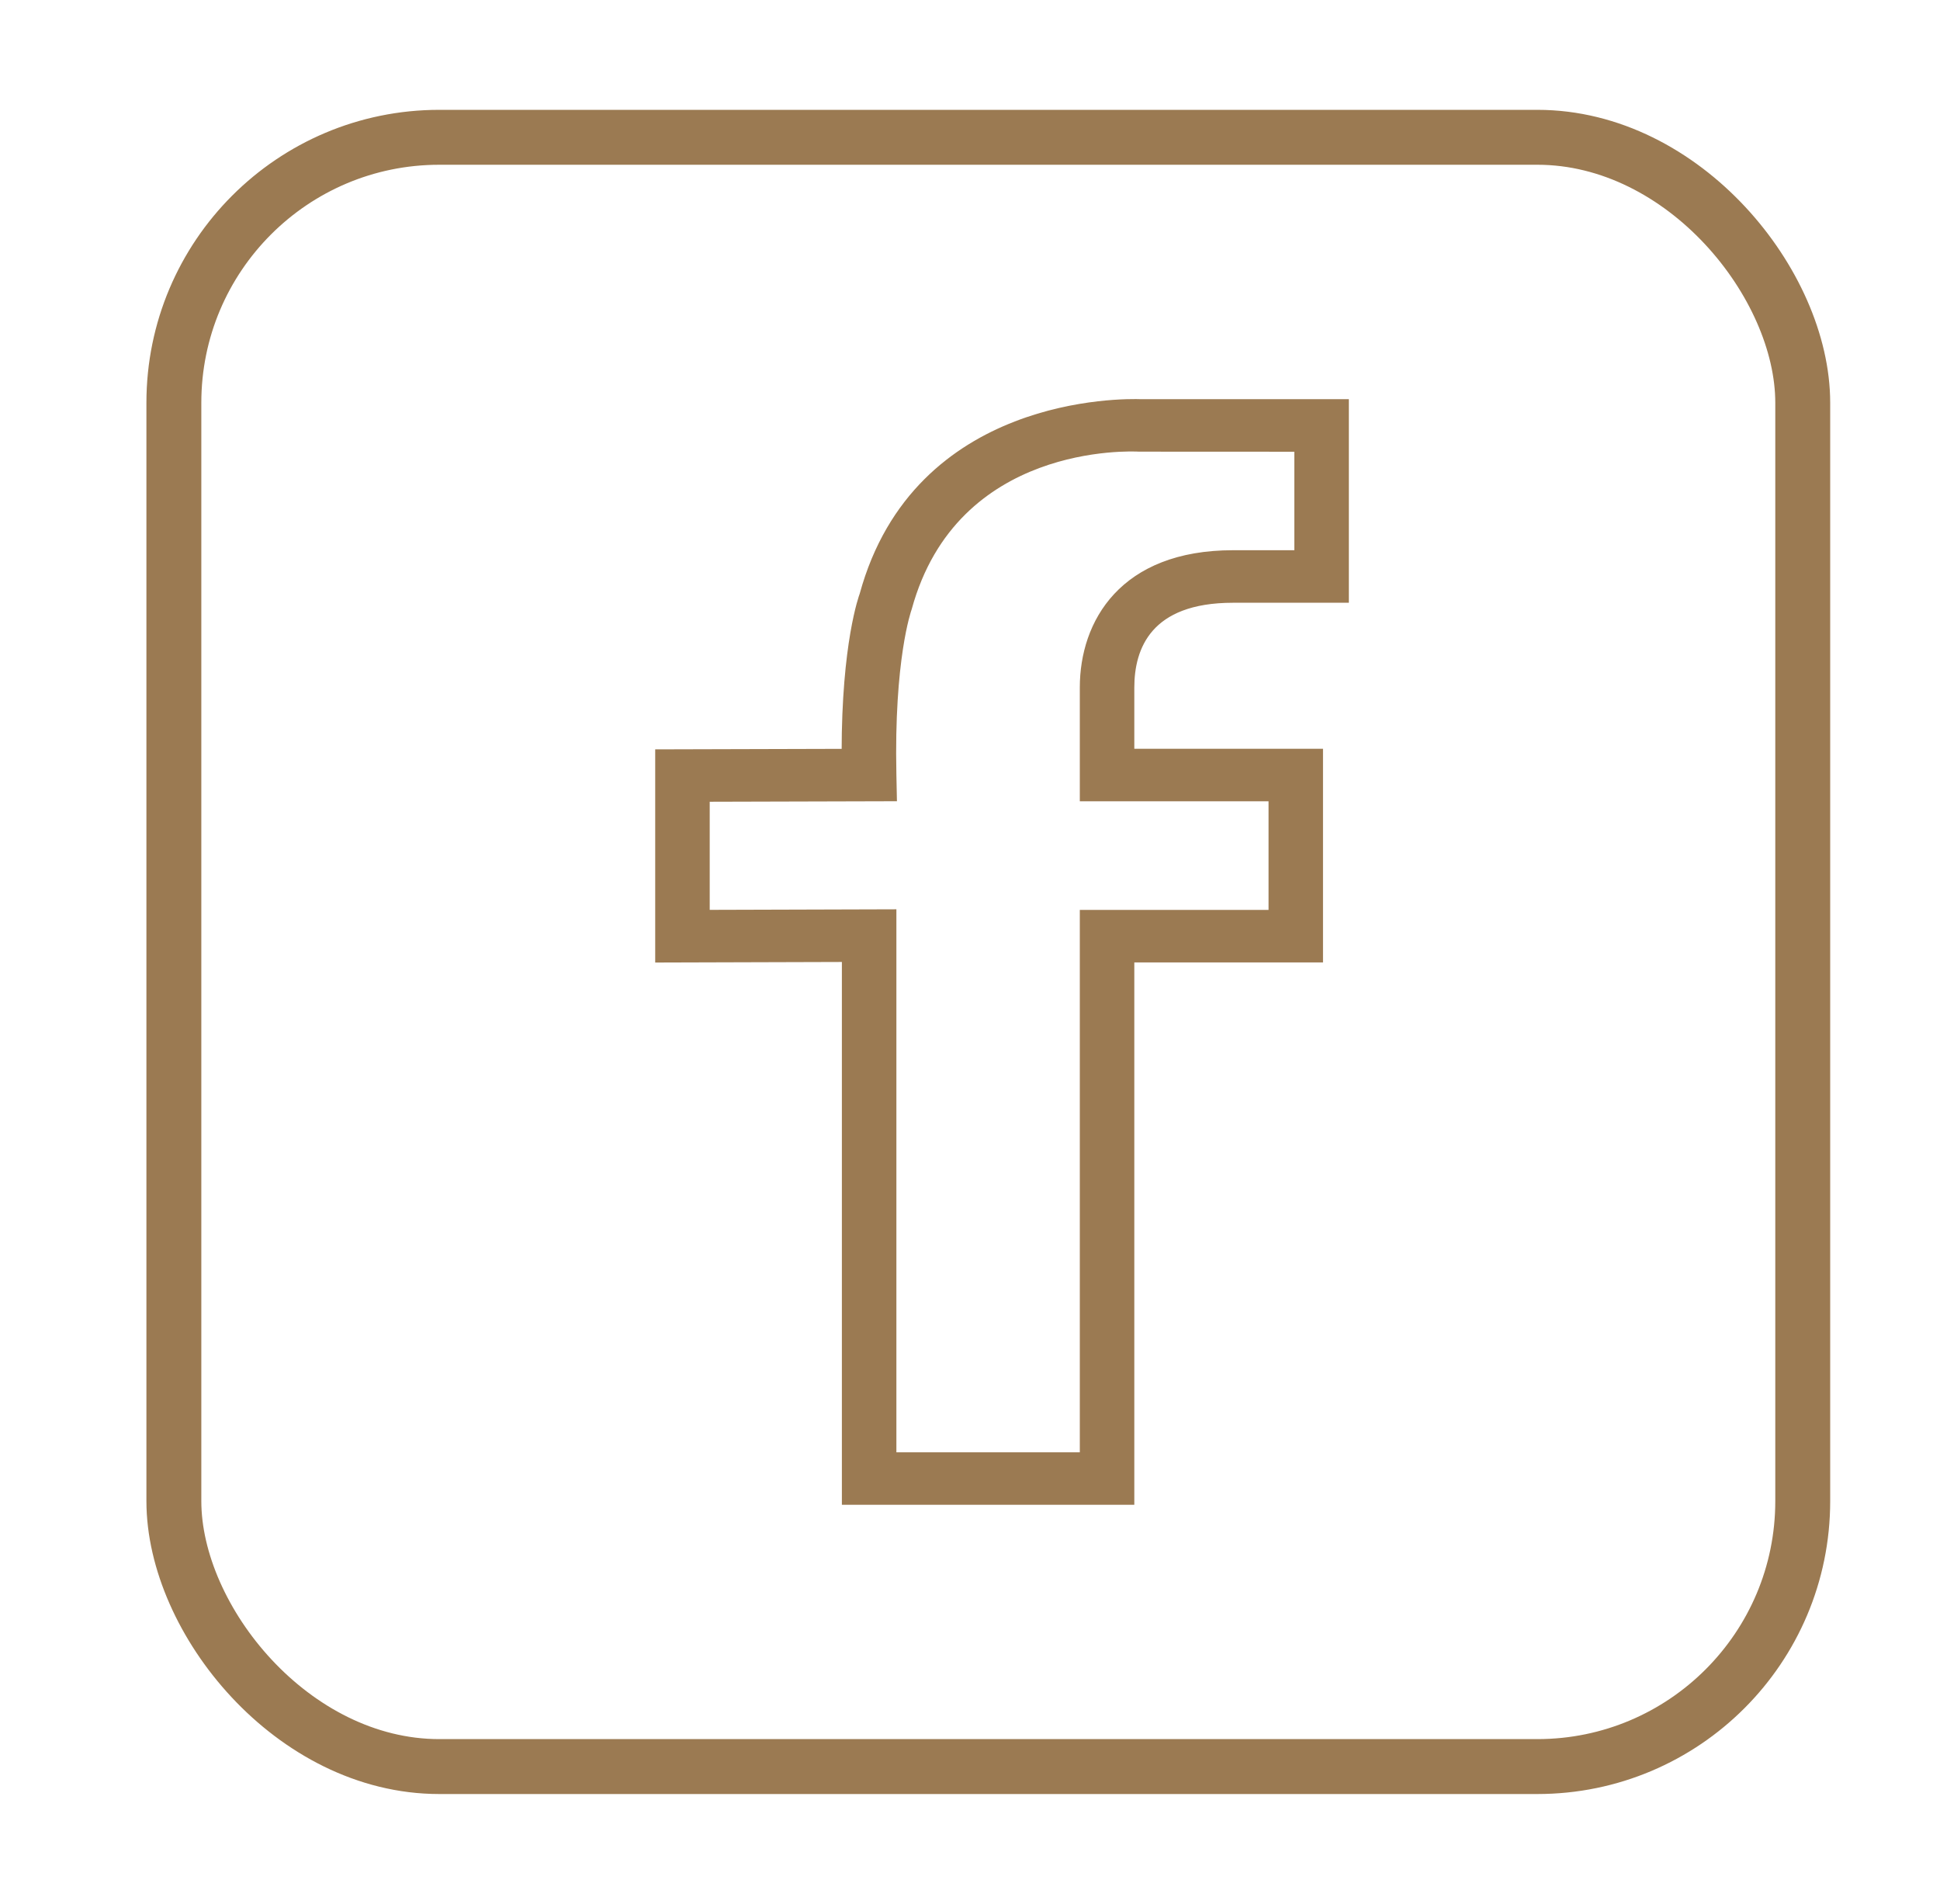<svg xmlns="http://www.w3.org/2000/svg" fill="none" viewBox="0 0 53 52" height="52" width="53">
<path stroke-width="0.2" stroke="#9B7A52" fill="#9B7A52" d="M33.685 16.363H36.75V11.003H31.18C30.716 10.985 25.052 10.881 23.583 16.243C23.562 16.299 23.093 17.574 23.093 20.553L18 20.567V26.189L23.1 26.174V41H30.889V26.187H36.044V20.551H30.889V18.778C30.889 17.676 31.374 16.363 33.685 16.363ZM34.756 21.785V24.952H29.6V39.766H24.389V24.936L19.289 24.951V21.798L24.402 21.784L24.389 21.156C24.322 18.001 24.791 16.673 24.812 16.61C26.079 11.992 30.917 12.225 31.125 12.236L35.461 12.238V15.128H33.685C30.673 15.128 29.6 17.013 29.6 18.778V21.785H34.756Z"></path>
<rect stroke-width="1.5" stroke="#9B7A52" rx="7.25" height="44.5" width="44.5" y="3.75" x="4.75"></rect>
</svg>
